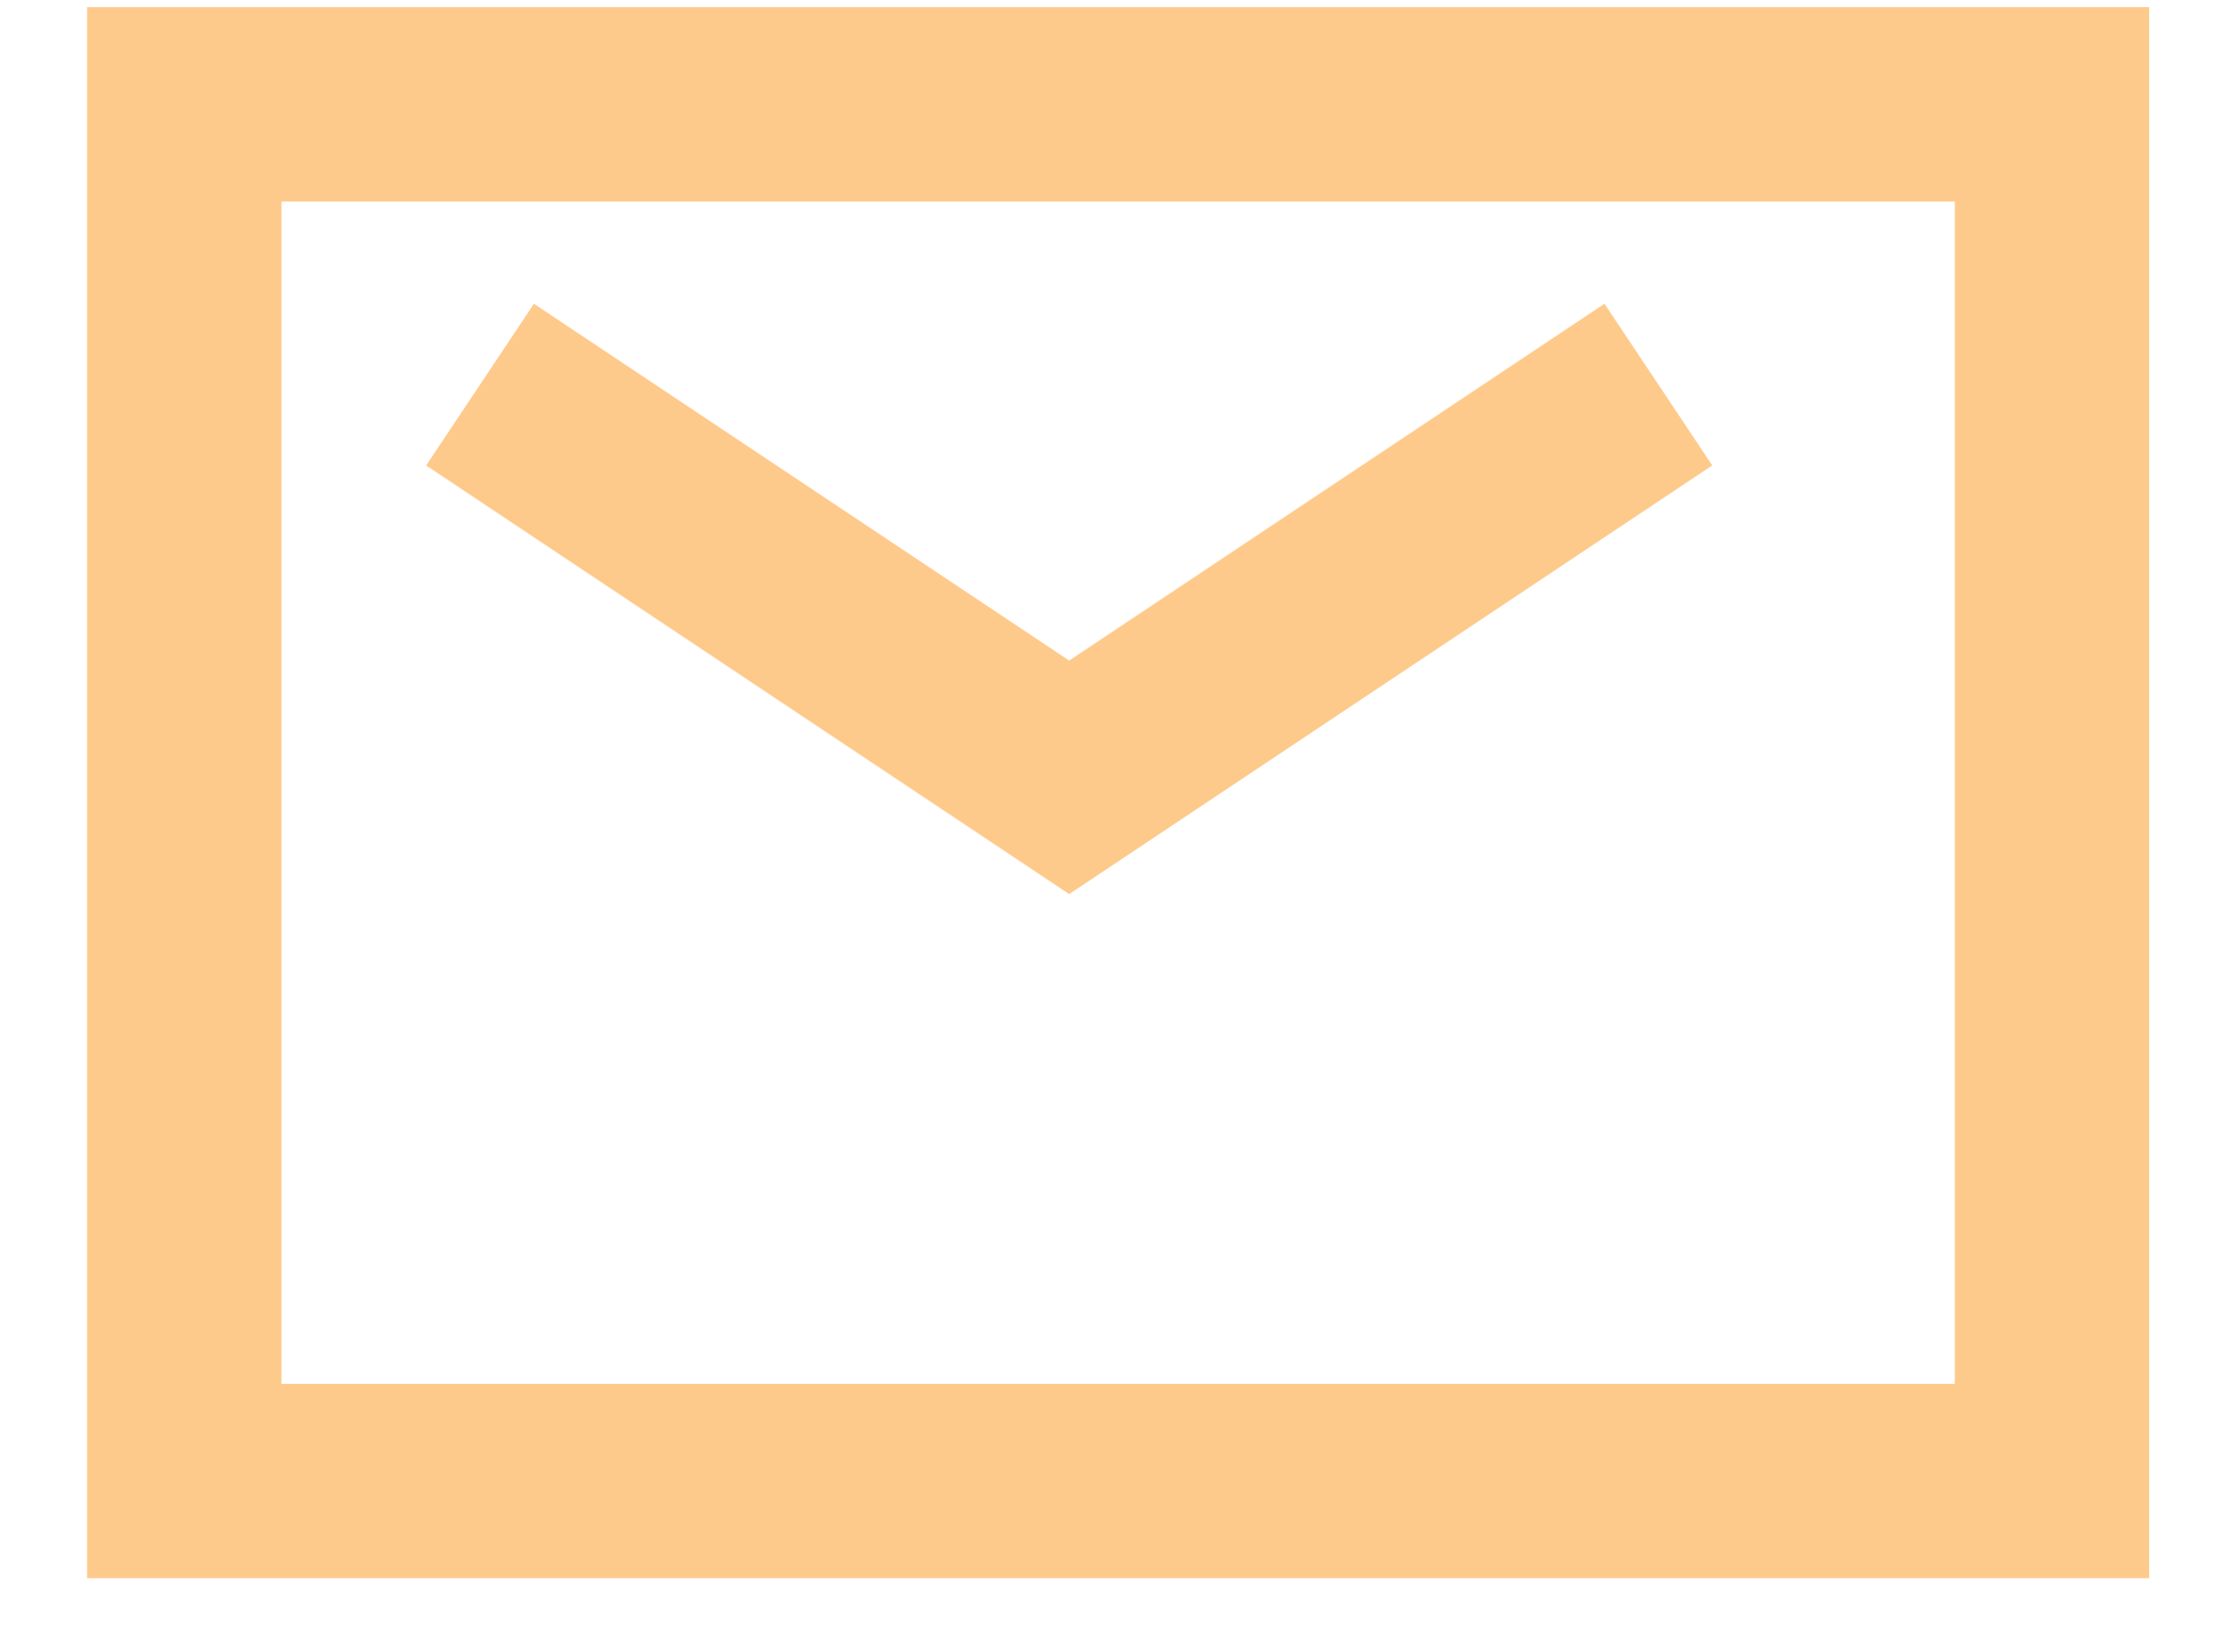 <?xml version="1.0" encoding="UTF-8"?>
<svg xmlns="http://www.w3.org/2000/svg" width="23" height="17" viewBox="0 0 23 17" fill="none">
  <rect x="-1" y="1" width="19.221" height="14.168" transform="matrix(-1 0 0 1 20.117 0.074)" stroke="#FECA8B" stroke-width="2"></rect>
  <path d="M17.066 3.958L11.003 8L4.94 3.958" stroke="#FECA8B" stroke-width="2"></path>
</svg>
